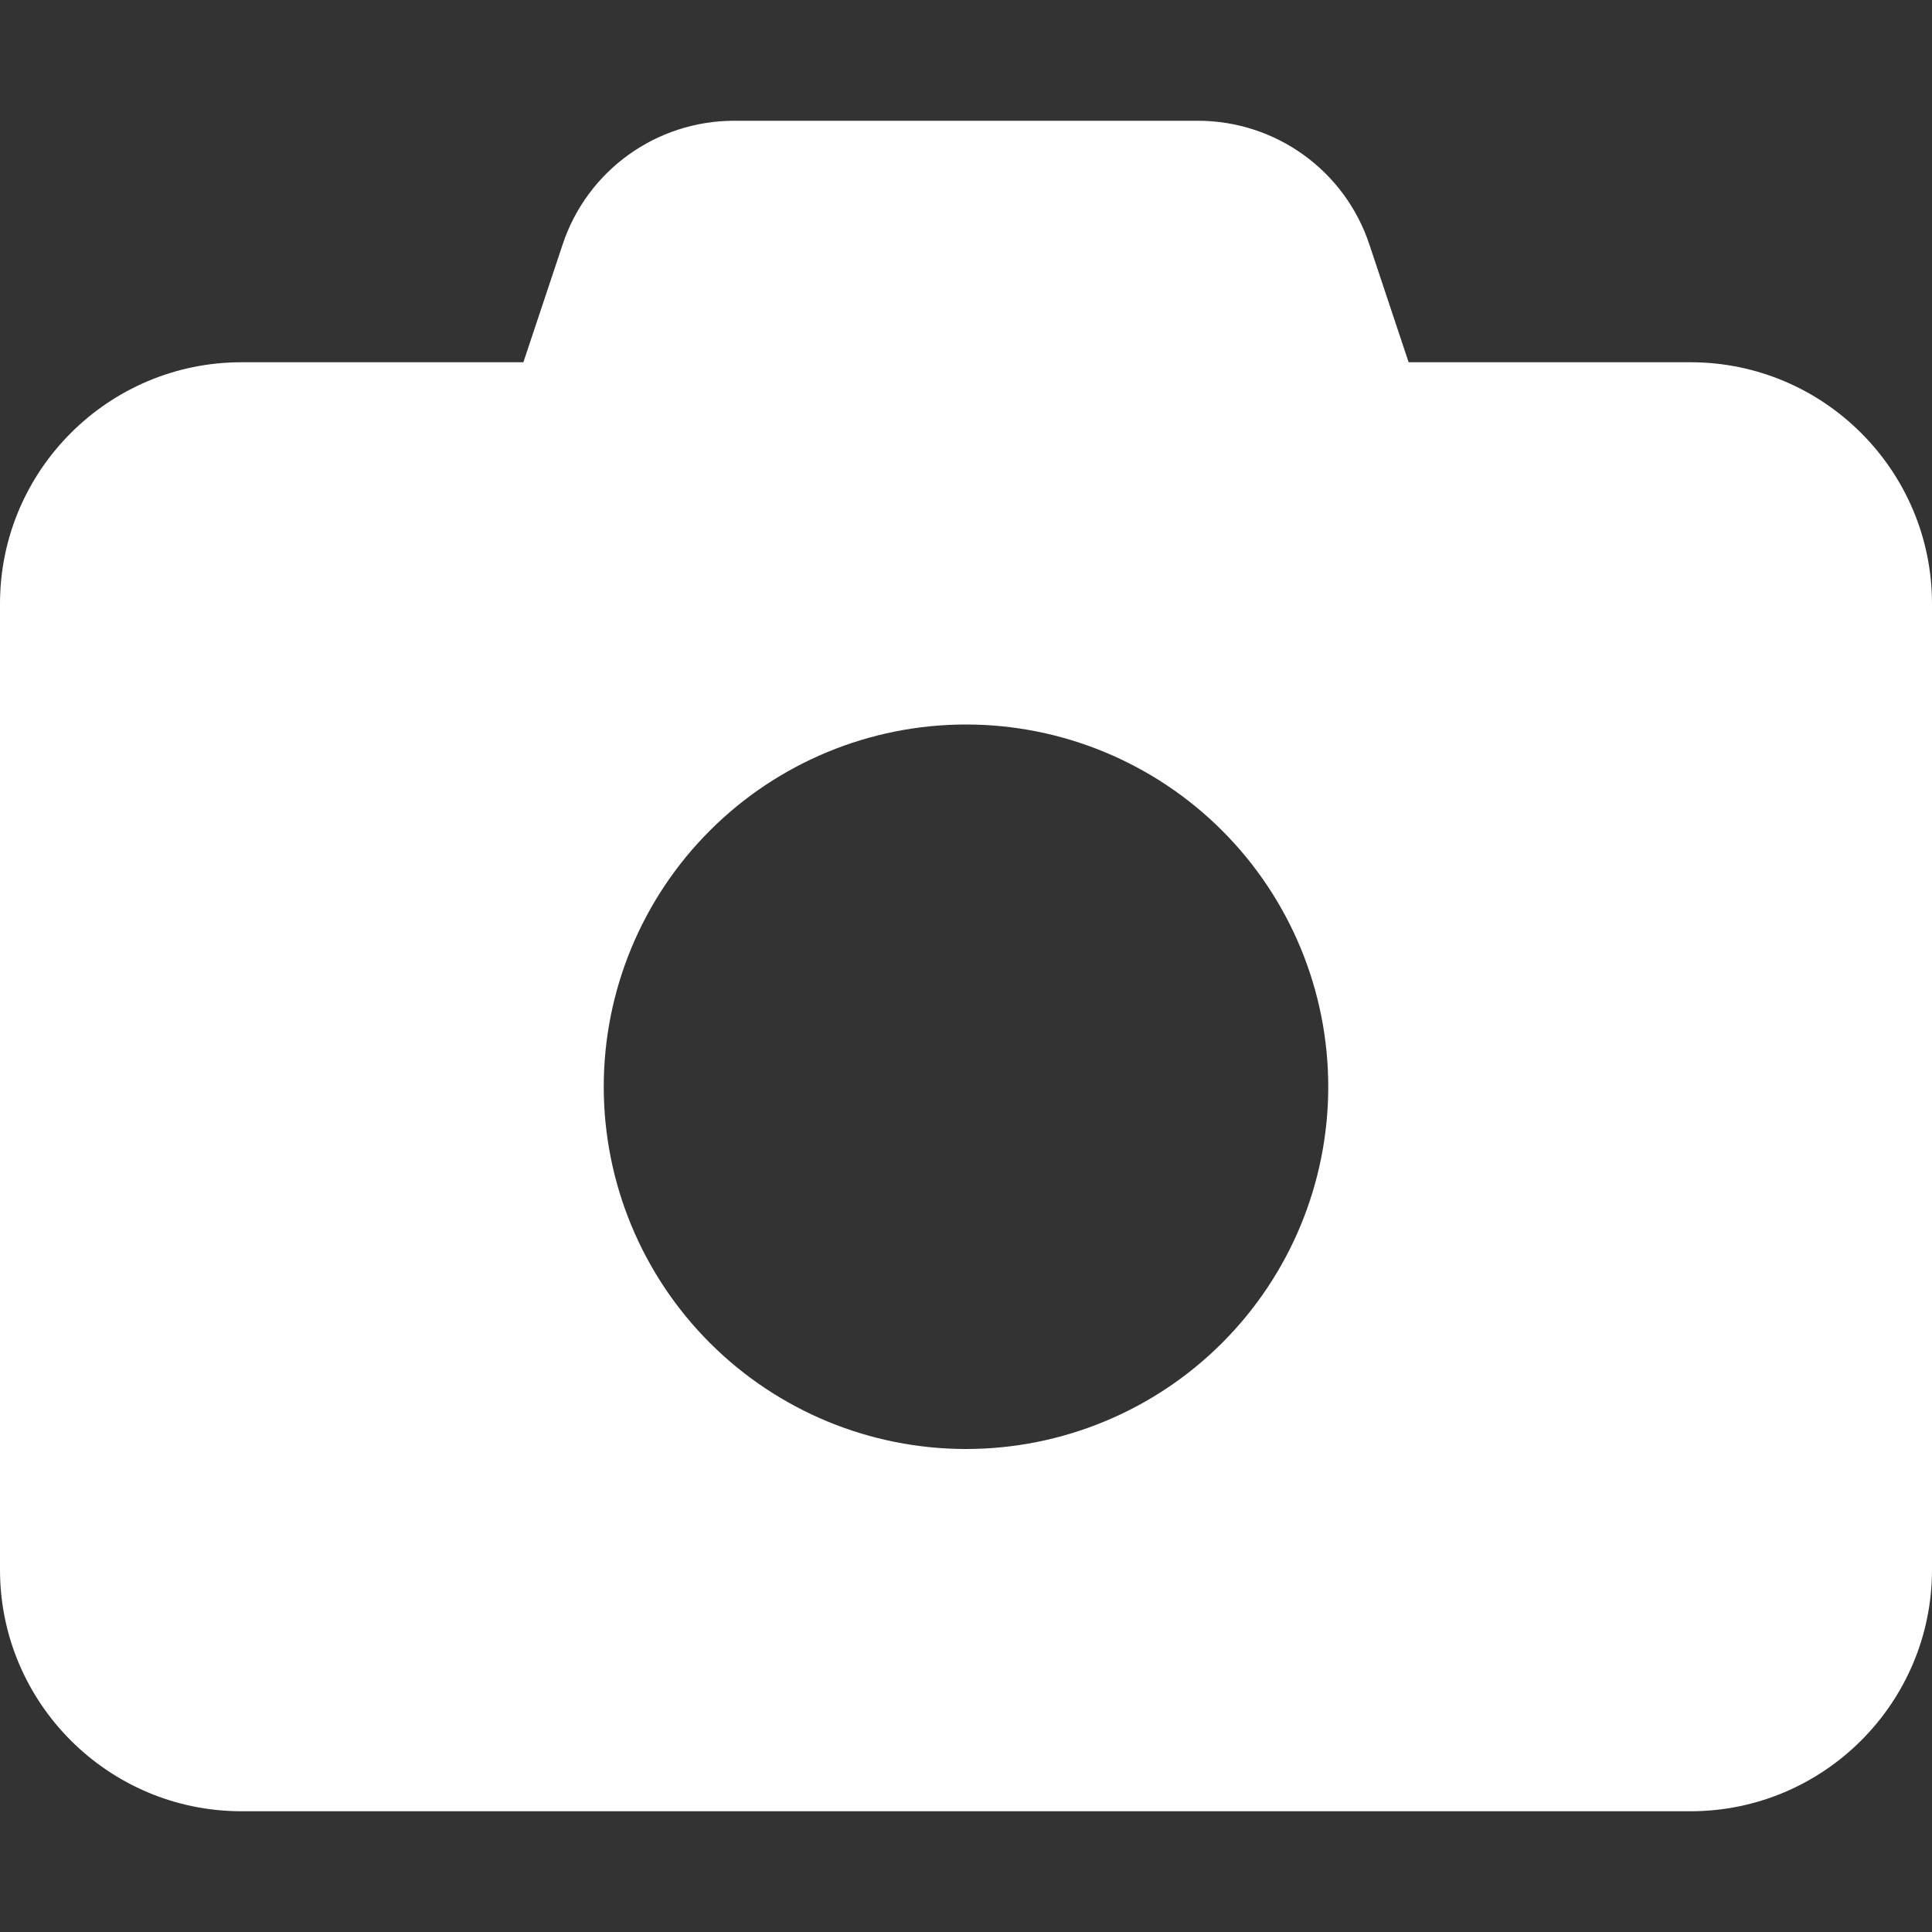 <svg width="512" height="512" viewBox="0 0 512 512" fill="none" xmlns="http://www.w3.org/2000/svg">
<rect x="0" y="0" width="512" height="512" fill="#333333" stroke="none"/>
<path d="M149.1 64.8L138.7 96H64C28.7 96 0 124.7 0 160V416C0 451.3 28.7 480 64 480H448C483.3 480 512 451.3 512 416V160C512 124.7 483.3 96 448 96H373.3L362.9 64.8C356.4 45.2 338.1 32 317.4 32H194.6C173.9 32 155.6 45.2 149.1 64.8ZM256 192C281.461 192 305.879 202.114 323.882 220.118C341.886 238.121 352 262.539 352 288C352 313.461 341.886 337.879 323.882 355.882C305.879 373.886 281.461 384 256 384C230.539 384 206.121 373.886 188.118 355.882C170.114 337.879 160 313.461 160 288C160 262.539 170.114 238.121 188.118 220.118C206.121 202.114 230.539 192 256 192Z" fill="white"/>
</svg>
